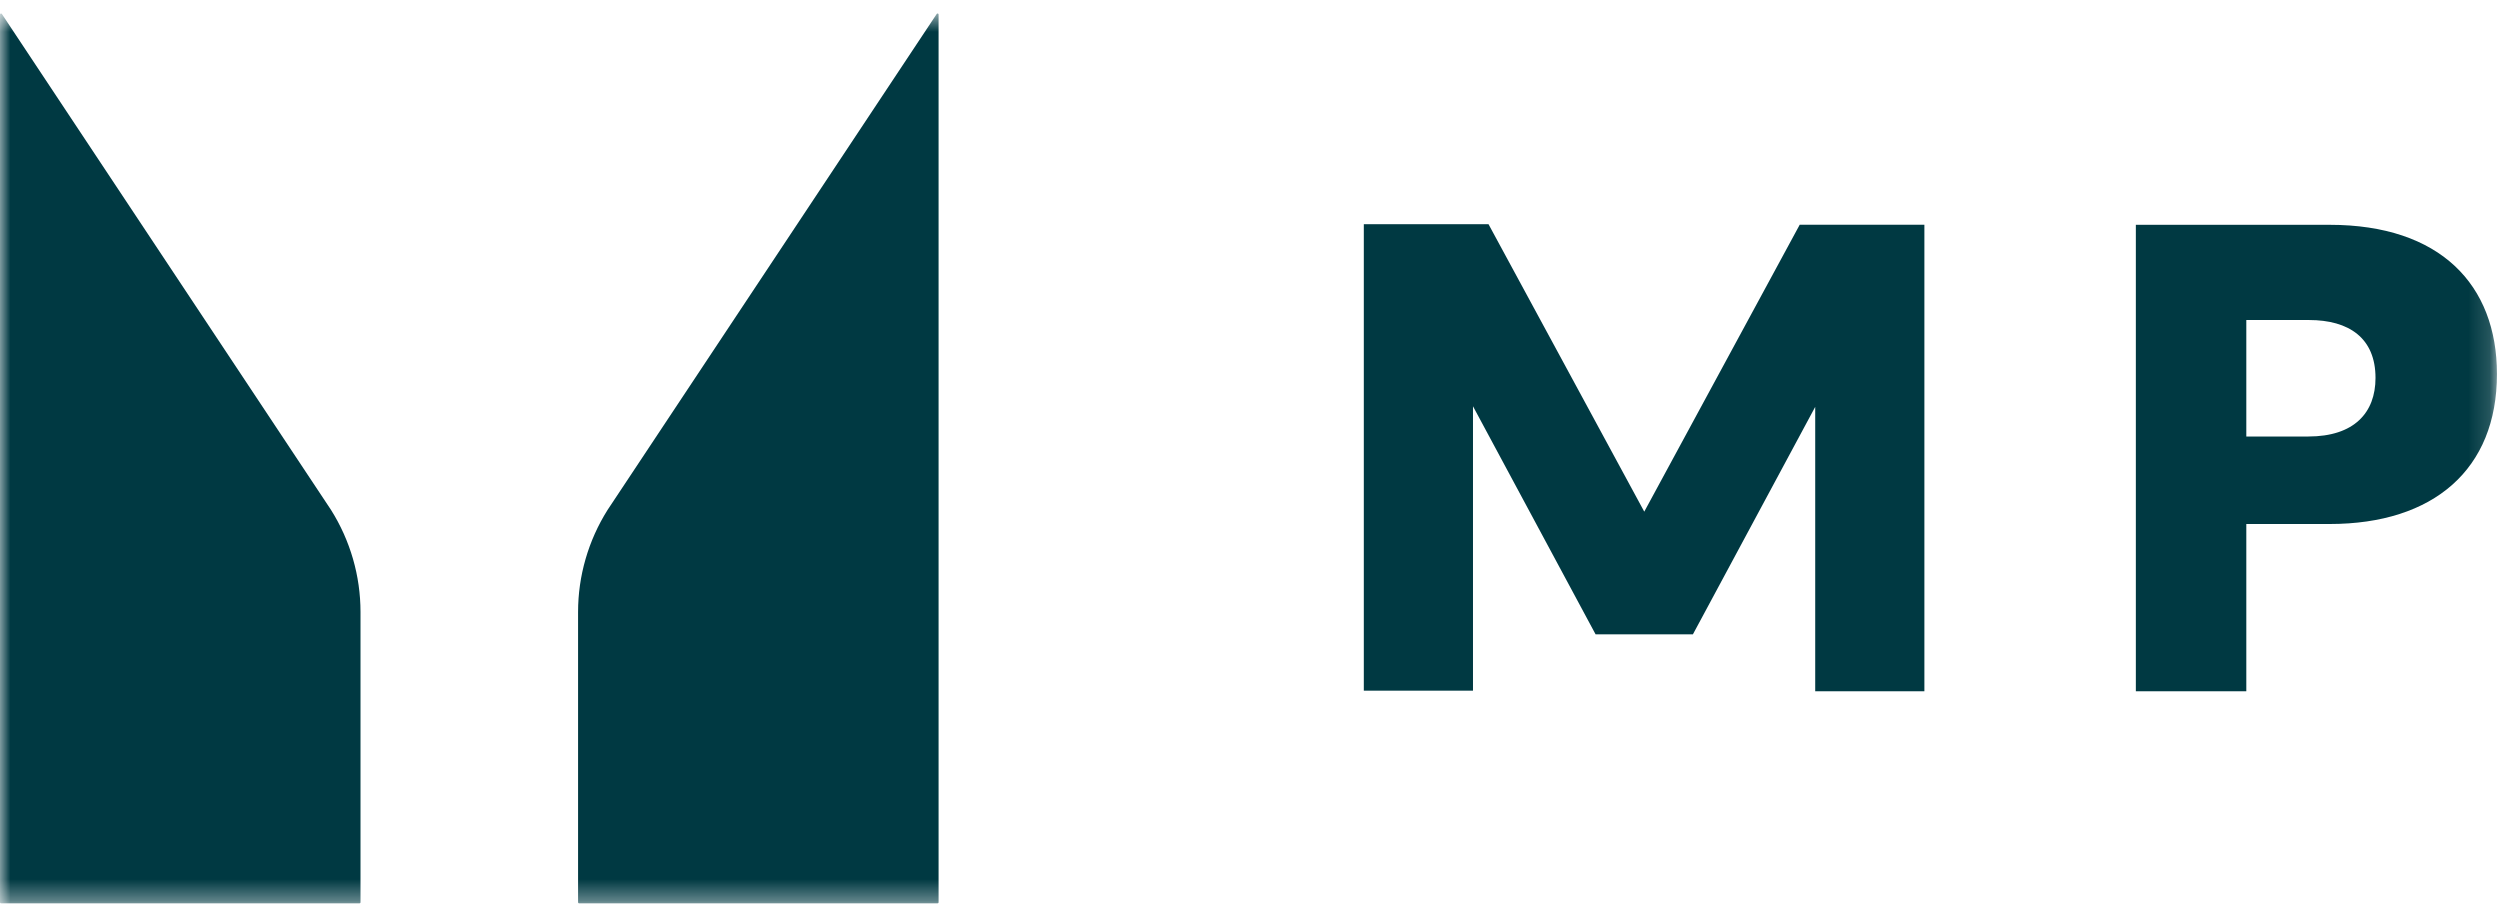 <svg width="118" height="43" viewBox="0 0 118 43" fill="none" xmlns="http://www.w3.org/2000/svg">
<mask id="mask0_227_309" style="mask-type:luminance" maskUnits="userSpaceOnUse" x="0" y="0" width="118" height="43">
<path d="M117.856 0.636H0V42.636H117.856V0.636Z" fill="white"/>
</mask>
<g mask="url(#mask0_227_309)">
<path d="M44.301 0.684V42.589C44.301 42.615 44.28 42.637 44.253 42.637H27.333C27.307 42.637 27.285 42.615 27.285 42.589V28.887C27.285 27.184 27.768 25.513 28.677 24.069L44.214 0.657C44.24 0.618 44.301 0.636 44.301 0.684Z" fill="#003942"/>
<path d="M0 0.684V42.59C0 42.615 0.021 42.637 0.048 42.637H16.968C16.994 42.637 17.016 42.615 17.016 42.59V28.888C17.016 27.184 16.534 25.513 15.625 24.069L0.087 0.658C0.061 0.619 0 0.637 0 0.684Z" fill="#003942"/>
<path d="M77.609 24.15L70.257 10.581H64.372V32.599H69.525V19.176L75.312 29.941H79.905L85.678 19.204V32.627H90.831V10.608H84.946L77.609 24.15Z" fill="#003942"/>
<path d="M108.953 20.603H106.026V15.105H108.983C110.874 15.105 112.124 15.956 112.124 17.839C112.124 19.478 111.117 20.603 108.953 20.603ZM109.959 10.611H100.812V32.629H106.026V24.733H109.959C114.868 24.733 117.856 22.151 117.856 17.657C117.856 13.435 115.173 10.611 109.959 10.611Z" fill="#003942"/>
</g>
</svg>
